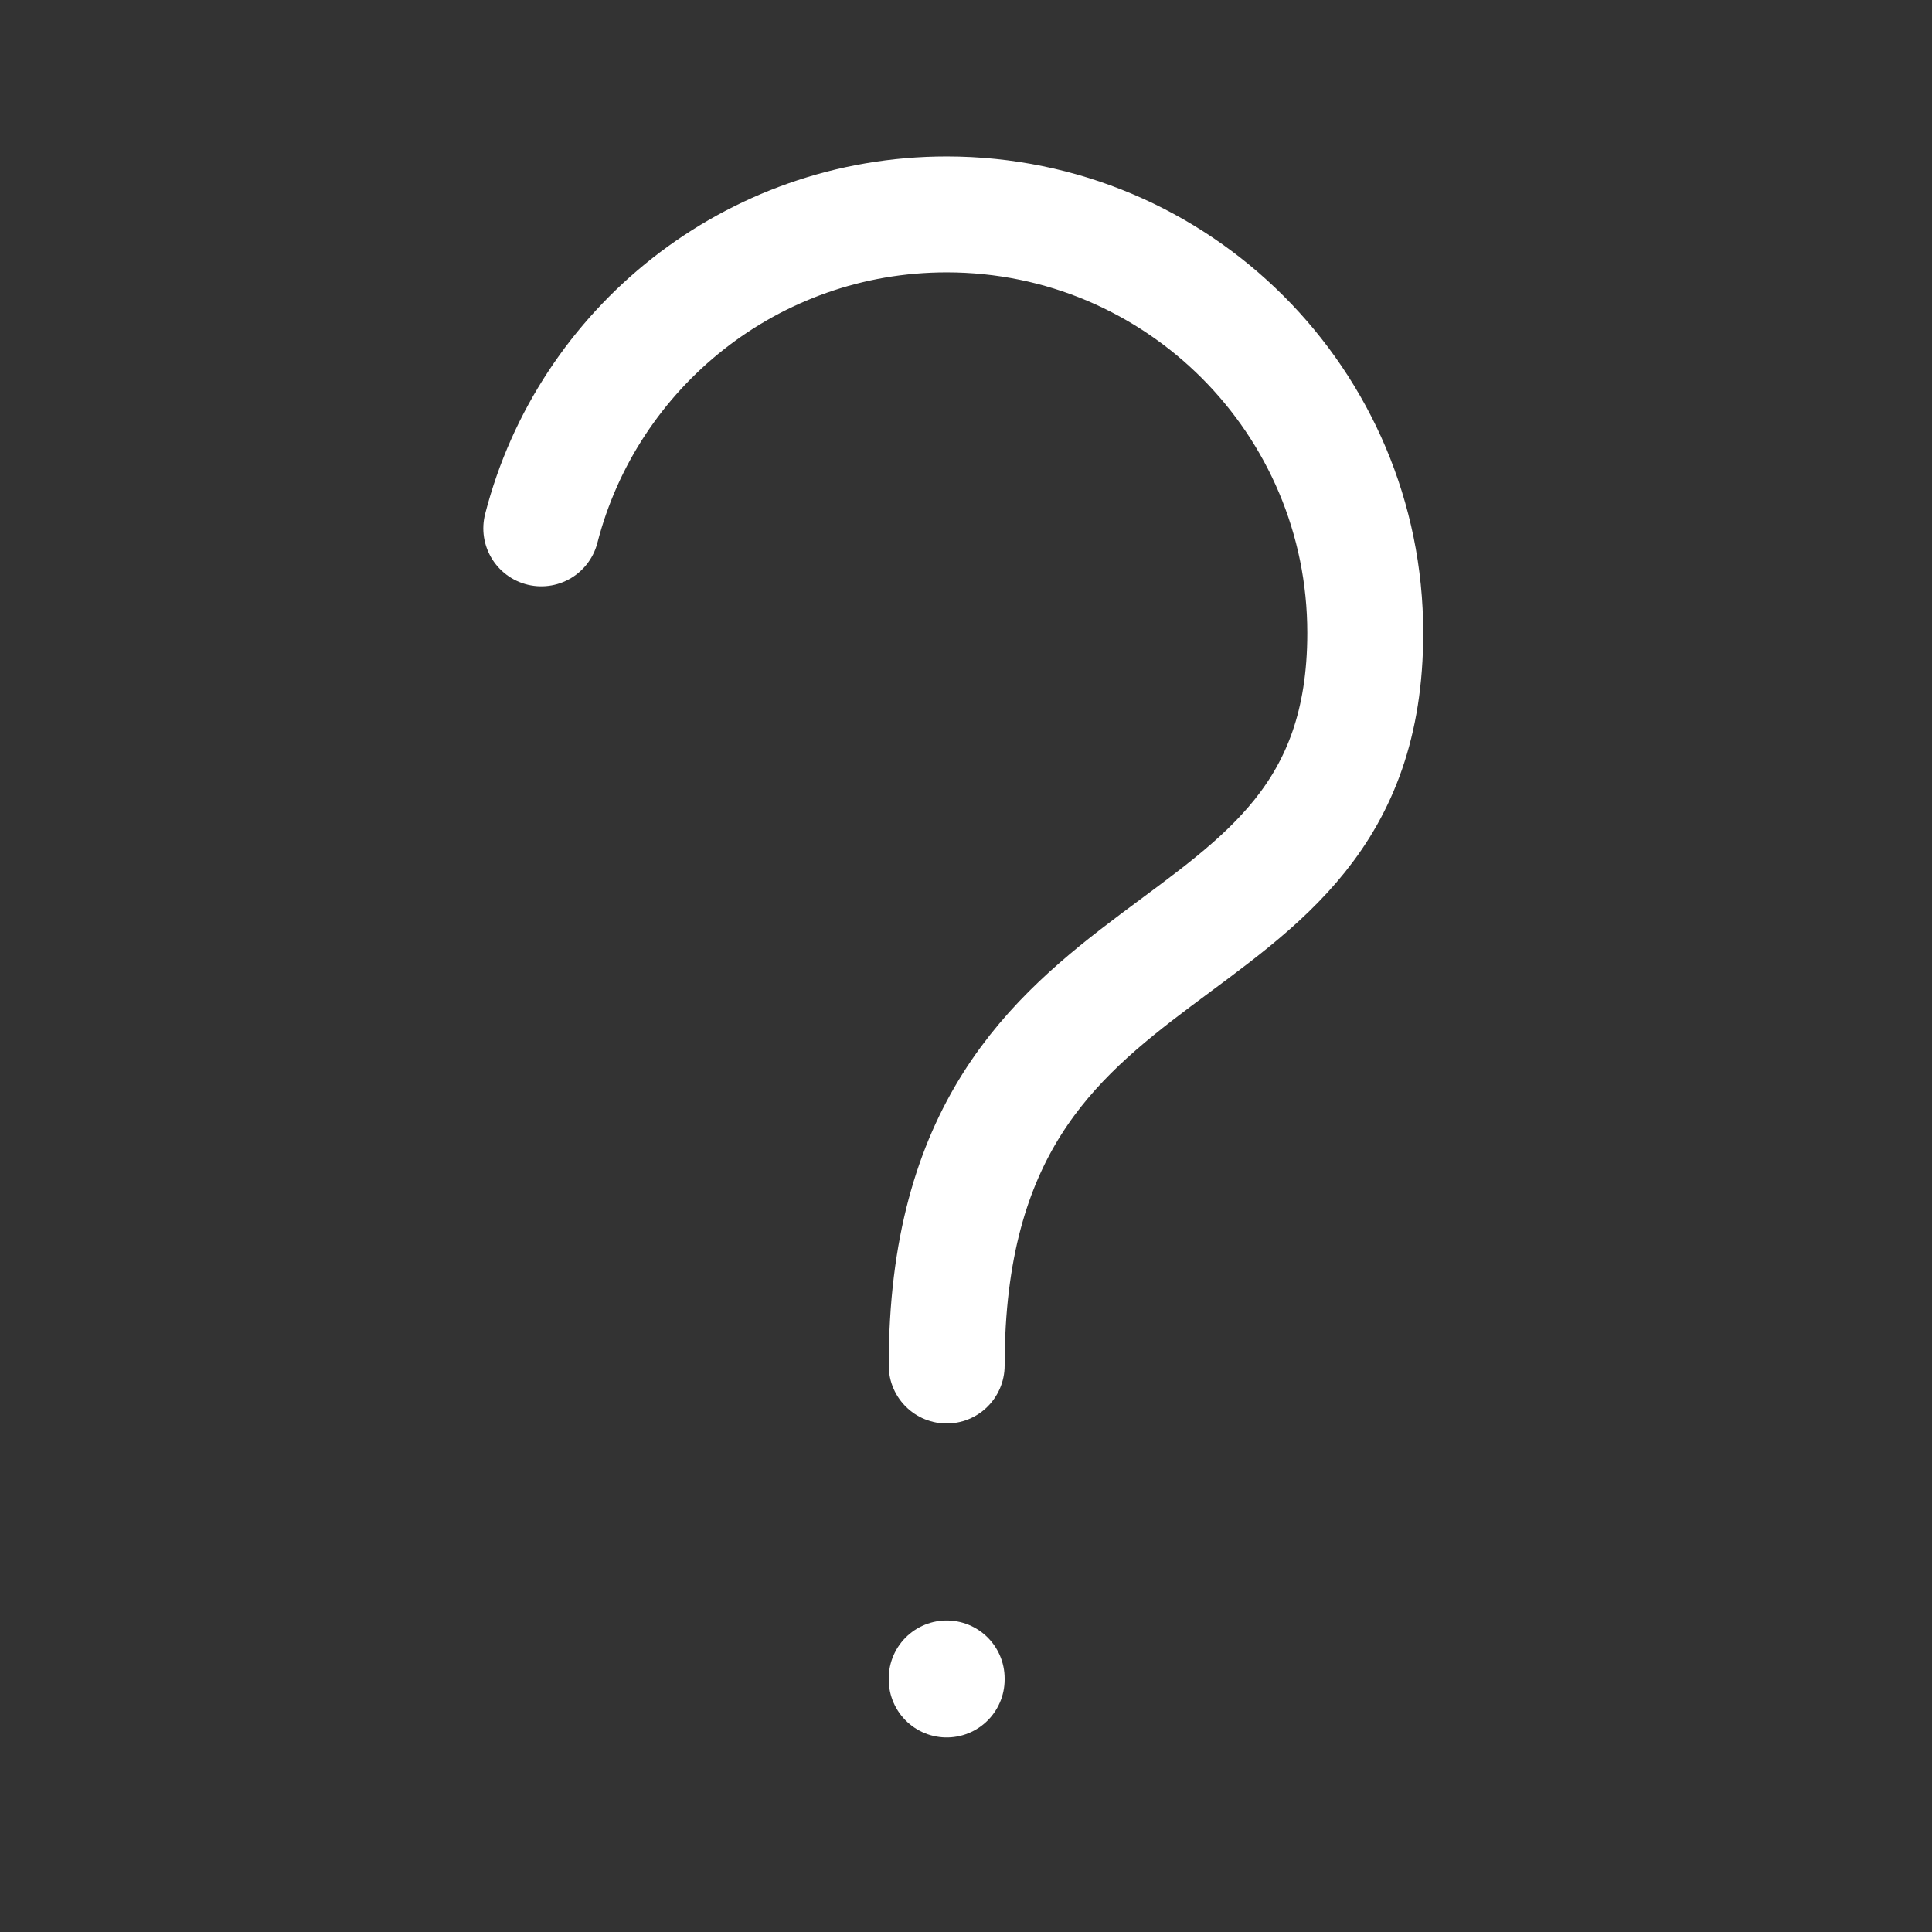 <svg width="50" height="50" viewBox="0 0 50 50" fill="none" xmlns="http://www.w3.org/2000/svg">
<rect x="0" y="0" width="50" height="50" fill="#333333" stroke="none"/>
<g clip-path="url(#clip0_1_979)">
<path d="M24.5 43.465V43.438M24.5 35.34C24.5 23.153 35.333 25.861 35.333 16.382C35.333 10.399 30.483 5.549 24.5 5.549C19.452 5.549 15.21 9.001 14.008 13.674" stroke="white" stroke-width="3" stroke-linecap="round" stroke-linejoin="round"/>
</g>
<defs>
<clipPath id="clip0_1_979">
<rect width="50" height="50" fill="white" transform="translate(0 0.008)"/>
</clipPath>
</defs>
</svg>

